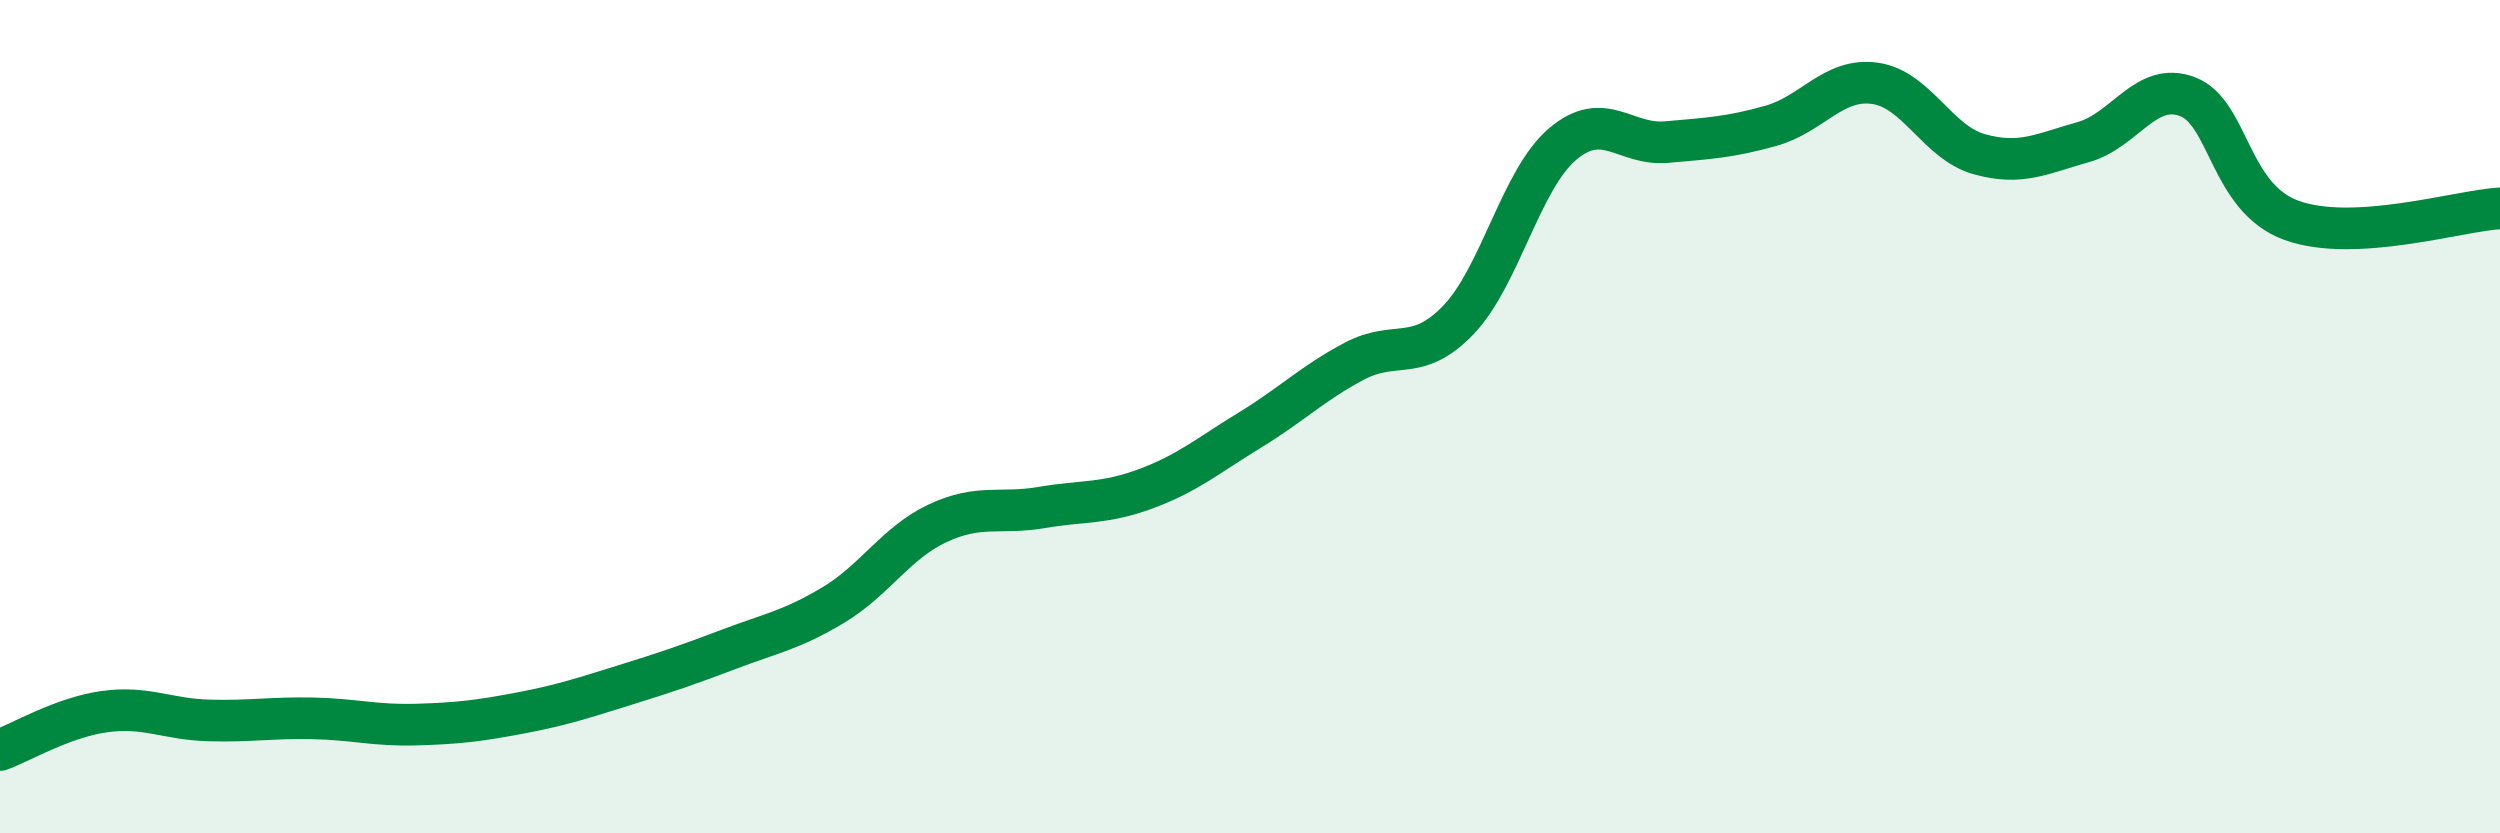 
    <svg width="60" height="20" viewBox="0 0 60 20" xmlns="http://www.w3.org/2000/svg">
      <path
        d="M 0,18 C 0.5,17.82 1.5,17.22 2.5,17.08 C 3.5,16.94 4,17.26 5,17.29 C 6,17.32 6.5,17.22 7.5,17.24 C 8.5,17.26 9,17.42 10,17.39 C 11,17.36 11.5,17.3 12.5,17.11 C 13.5,16.92 14,16.75 15,16.44 C 16,16.13 16.5,15.96 17.5,15.58 C 18.5,15.2 19,15.12 20,14.52 C 21,13.92 21.5,13.03 22.5,12.56 C 23.5,12.09 24,12.35 25,12.18 C 26,12.01 26.5,12.1 27.5,11.73 C 28.5,11.36 29,10.93 30,10.32 C 31,9.71 31.5,9.2 32.5,8.67 C 33.5,8.14 34,8.72 35,7.68 C 36,6.64 36.5,4.31 37.5,3.46 C 38.5,2.61 39,3.5 40,3.41 C 41,3.32 41.5,3.3 42.5,3.02 C 43.5,2.74 44,1.86 45,2 C 46,2.14 46.5,3.42 47.5,3.7 C 48.5,3.98 49,3.69 50,3.41 C 51,3.13 51.5,1.94 52.5,2.32 C 53.5,2.7 53.5,4.75 55,5.29 C 56.5,5.83 59,5.06 60,5L60 20L0 20Z"
        fill="#008740"
        opacity="0.1"
        stroke-linecap="round"
        stroke-linejoin="round"
      />
      <path
        d="M 0,18 C 0.5,17.82 1.5,17.22 2.5,17.08 C 3.5,16.94 4,17.26 5,17.29 C 6,17.32 6.5,17.22 7.5,17.24 C 8.5,17.26 9,17.42 10,17.39 C 11,17.36 11.5,17.3 12.5,17.11 C 13.5,16.92 14,16.75 15,16.44 C 16,16.13 16.5,15.96 17.5,15.58 C 18.5,15.2 19,15.12 20,14.52 C 21,13.92 21.5,13.03 22.5,12.56 C 23.5,12.09 24,12.35 25,12.18 C 26,12.01 26.5,12.1 27.5,11.73 C 28.5,11.36 29,10.93 30,10.32 C 31,9.71 31.5,9.2 32.5,8.67 C 33.5,8.14 34,8.72 35,7.68 C 36,6.64 36.5,4.31 37.5,3.46 C 38.5,2.61 39,3.5 40,3.41 C 41,3.32 41.5,3.3 42.5,3.02 C 43.5,2.74 44,1.86 45,2 C 46,2.14 46.5,3.42 47.5,3.7 C 48.5,3.98 49,3.69 50,3.41 C 51,3.13 51.5,1.94 52.5,2.32 C 53.5,2.7 53.5,4.75 55,5.29 C 56.5,5.83 59,5.06 60,5"
        stroke="#008740"
        stroke-width="1"
        fill="none"
        stroke-linecap="round"
        stroke-linejoin="round"
      />
    </svg>
  